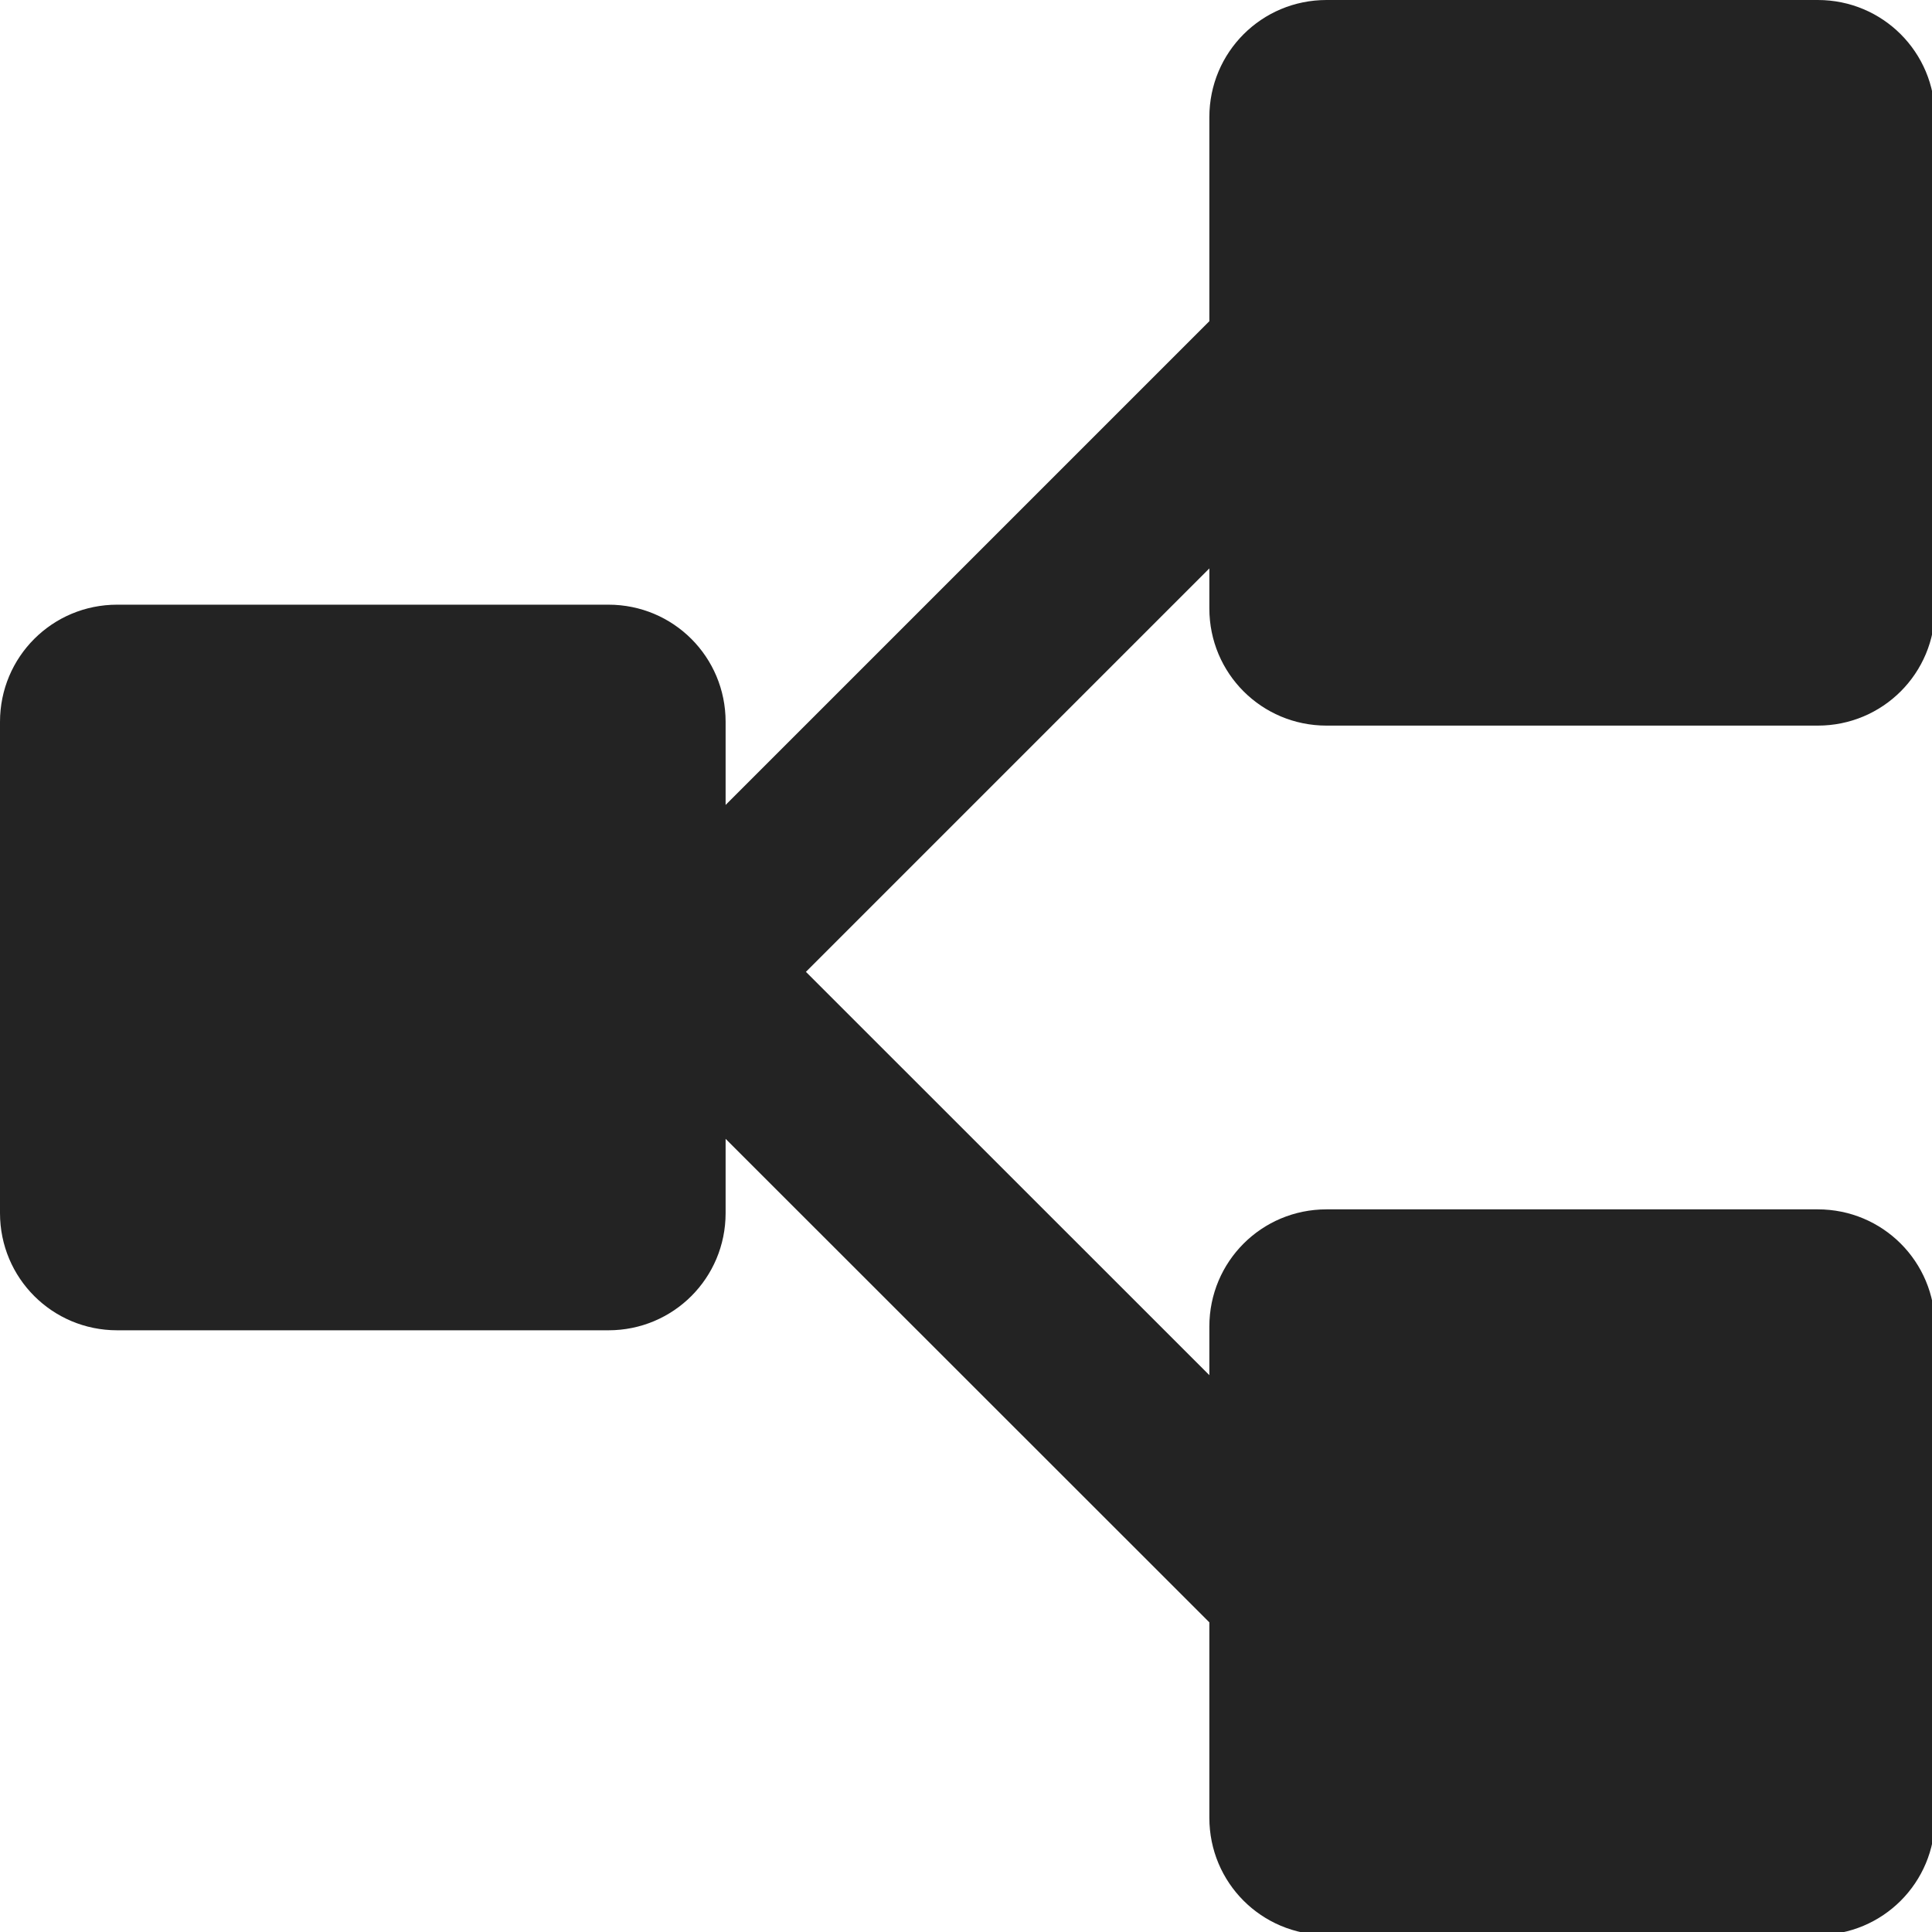 <?xml version="1.0" encoding="UTF-8" standalone="no"?>
<svg
   width="32"
   height="32"
   viewBox="0 0 8.467 8.467"
   version="1.1"
   id="svg8"
   inkscape:version="1.1 (c68e22c387, 2021-05-23)"
   sodipodi:docname="separate_dimensions.svg"
   inkscape:export-filename="D:\DEV_SRC\RxOT\DuAEF\DuAEF_Duik\icons\w12\w12_separate_dimensions.png"
   inkscape:export-xdpi="36"
   inkscape:export-ydpi="36"
   xmlns:inkscape="http://www.inkscape.org/namespaces/inkscape"
   xmlns:sodipodi="http://sodipodi.sourceforge.net/DTD/sodipodi-0.dtd"
   xmlns="http://www.w3.org/2000/svg"
   xmlns:svg="http://www.w3.org/2000/svg"
   xmlns:rdf="http://www.w3.org/1999/02/22-rdf-syntax-ns#"
   xmlns:cc="http://creativecommons.org/ns#"
   xmlns:dc="http://purl.org/dc/elements/1.1/">
  <defs
     id="defs2" />
  <sodipodi:namedview
     id="base"
     pagecolor="#ffffff"
     bordercolor="#666666"
     borderopacity="1.0"
     inkscape:pageopacity="0.0"
     inkscape:pageshadow="2"
     inkscape:zoom="7.9999995"
     inkscape:cx="-14.687501"
     inkscape:cy="5.4375003"
     inkscape:document-units="mm"
     inkscape:current-layer="svg8"
     showgrid="false"
     units="px"
     inkscape:window-width="1920"
     inkscape:window-height="1027"
     inkscape:window-x="-8"
     inkscape:window-y="-8"
     inkscape:window-maximized="1"
     inkscape:document-rotation="0"
     inkscape:pagecheckerboard="1">
    <sodipodi:guide
       position="8.467,0"
       orientation="-32,0"
       id="guide854"
       inkscape:locked="false" />
    <sodipodi:guide
       position="8.467,8.467"
       orientation="0,-32"
       id="guide856"
       inkscape:locked="false" />
    <sodipodi:guide
       position="0,8.467"
       orientation="32,0"
       id="guide858"
       inkscape:locked="false" />
  </sodipodi:namedview>
  <path
     id="rect935"
     style="fill:#232323;fill-opacity:1;stroke-width:3.16;stroke-linecap:round"
     d="M 21.938 0 C 20.864 0 20 0.864 20 1.938 L 20 5.312 L 12 13.312 L 12 11.938 C 12 10.864 11.136 10 10.062 10 L 1.938 10 C 0.864 10 0 10.864 0 11.938 L 0 20.062 C -1.4802974e-16 21.136 0.864 22 1.938 22 L 10.062 22 C 11.136 22 12 21.136 12 20.062 L 12 18.834 L 20 26.83 L 20 30.062 C 20 31.136 20.864 32 21.938 32 L 30.062 32 C 31.136 32 32 31.136 32 30.062 L 32 21.938 C 32 20.864 31.136 20 30.062 20 L 21.938 20 C 20.864 20 20 20.864 20 21.938 L 20 22.742 L 13.328 16.072 L 20 9.4 L 20 10.062 C 20 11.136 20.864 12 21.938 12 L 30.062 12 C 31.136 12 32 11.136 32 10.062 L 32 1.938 C 32 0.864 31.136 0 30.062 0 L 21.938 0 z "
     transform="scale(0.265)" />
</svg>
